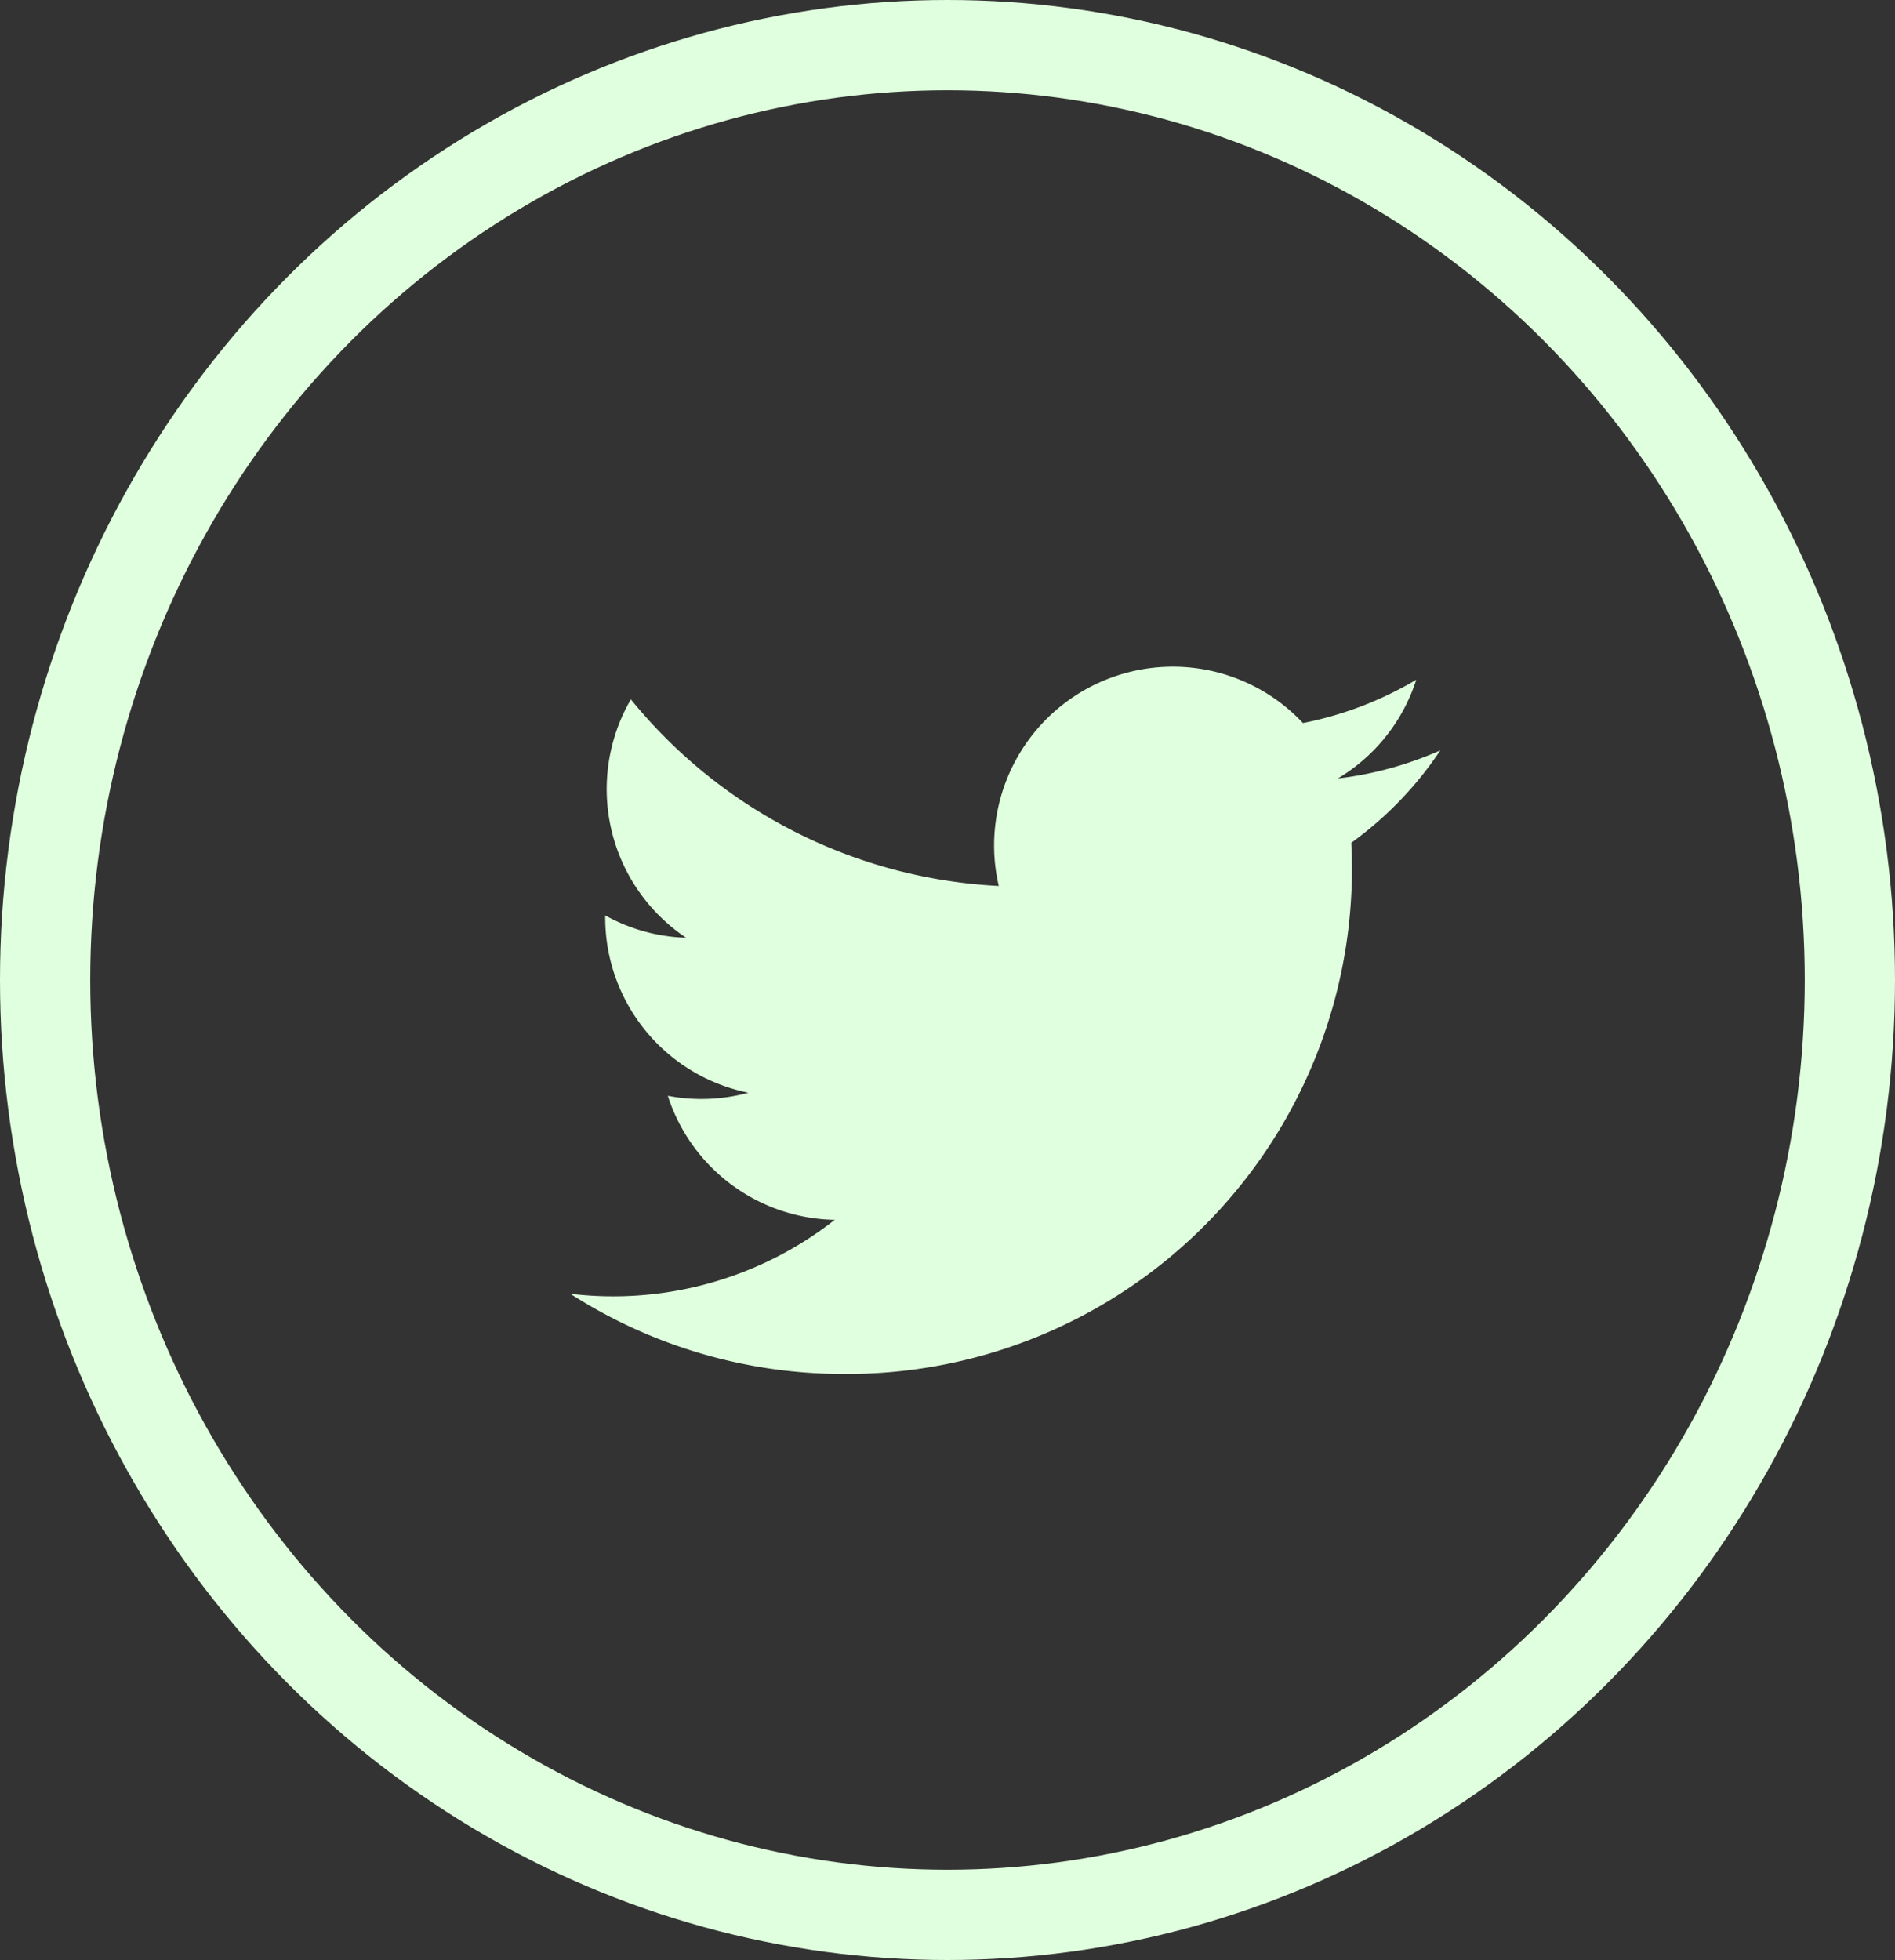<svg xmlns="http://www.w3.org/2000/svg" width="42" height="43.428" viewBox="0 0 42 43.428"><rect x="0" y="0" width="42" height="43.428" fill="#333333" stroke="none"/><defs><style>.a{fill:none;stroke:#e0ffde;stroke-miterlimit:10;stroke-width:2px;}.b{fill:#e0ffde;}</style></defs><g transform="translate(-1548.572 -2684.117)"><g transform="translate(1549.572 2685.117)"><ellipse class="a" cx="20" cy="20.714" rx="20" ry="20.714"/></g><path class="b" d="M-585.06,195.5a11.2,11.2,0,0,0,6.065,1.777,11.19,11.19,0,0,0,11.245-11.769,7.993,7.993,0,0,0,1.974-2.048,7.893,7.893,0,0,1-2.272.623,3.961,3.961,0,0,0,1.739-2.188,7.925,7.925,0,0,1-2.512.96,3.951,3.951,0,0,0-2.888-1.249,3.961,3.961,0,0,0-3.854,4.858,11.229,11.229,0,0,1-8.154-4.134,3.961,3.961,0,0,0,1.225,5.282,3.939,3.939,0,0,1-1.793-.495,3.96,3.96,0,0,0,3.173,3.929,3.962,3.962,0,0,1-1.786.068,3.961,3.961,0,0,0,3.7,2.748A7.955,7.955,0,0,1-585.06,195.5Z" transform="translate(2146.271 2517.283)"/></g></svg>